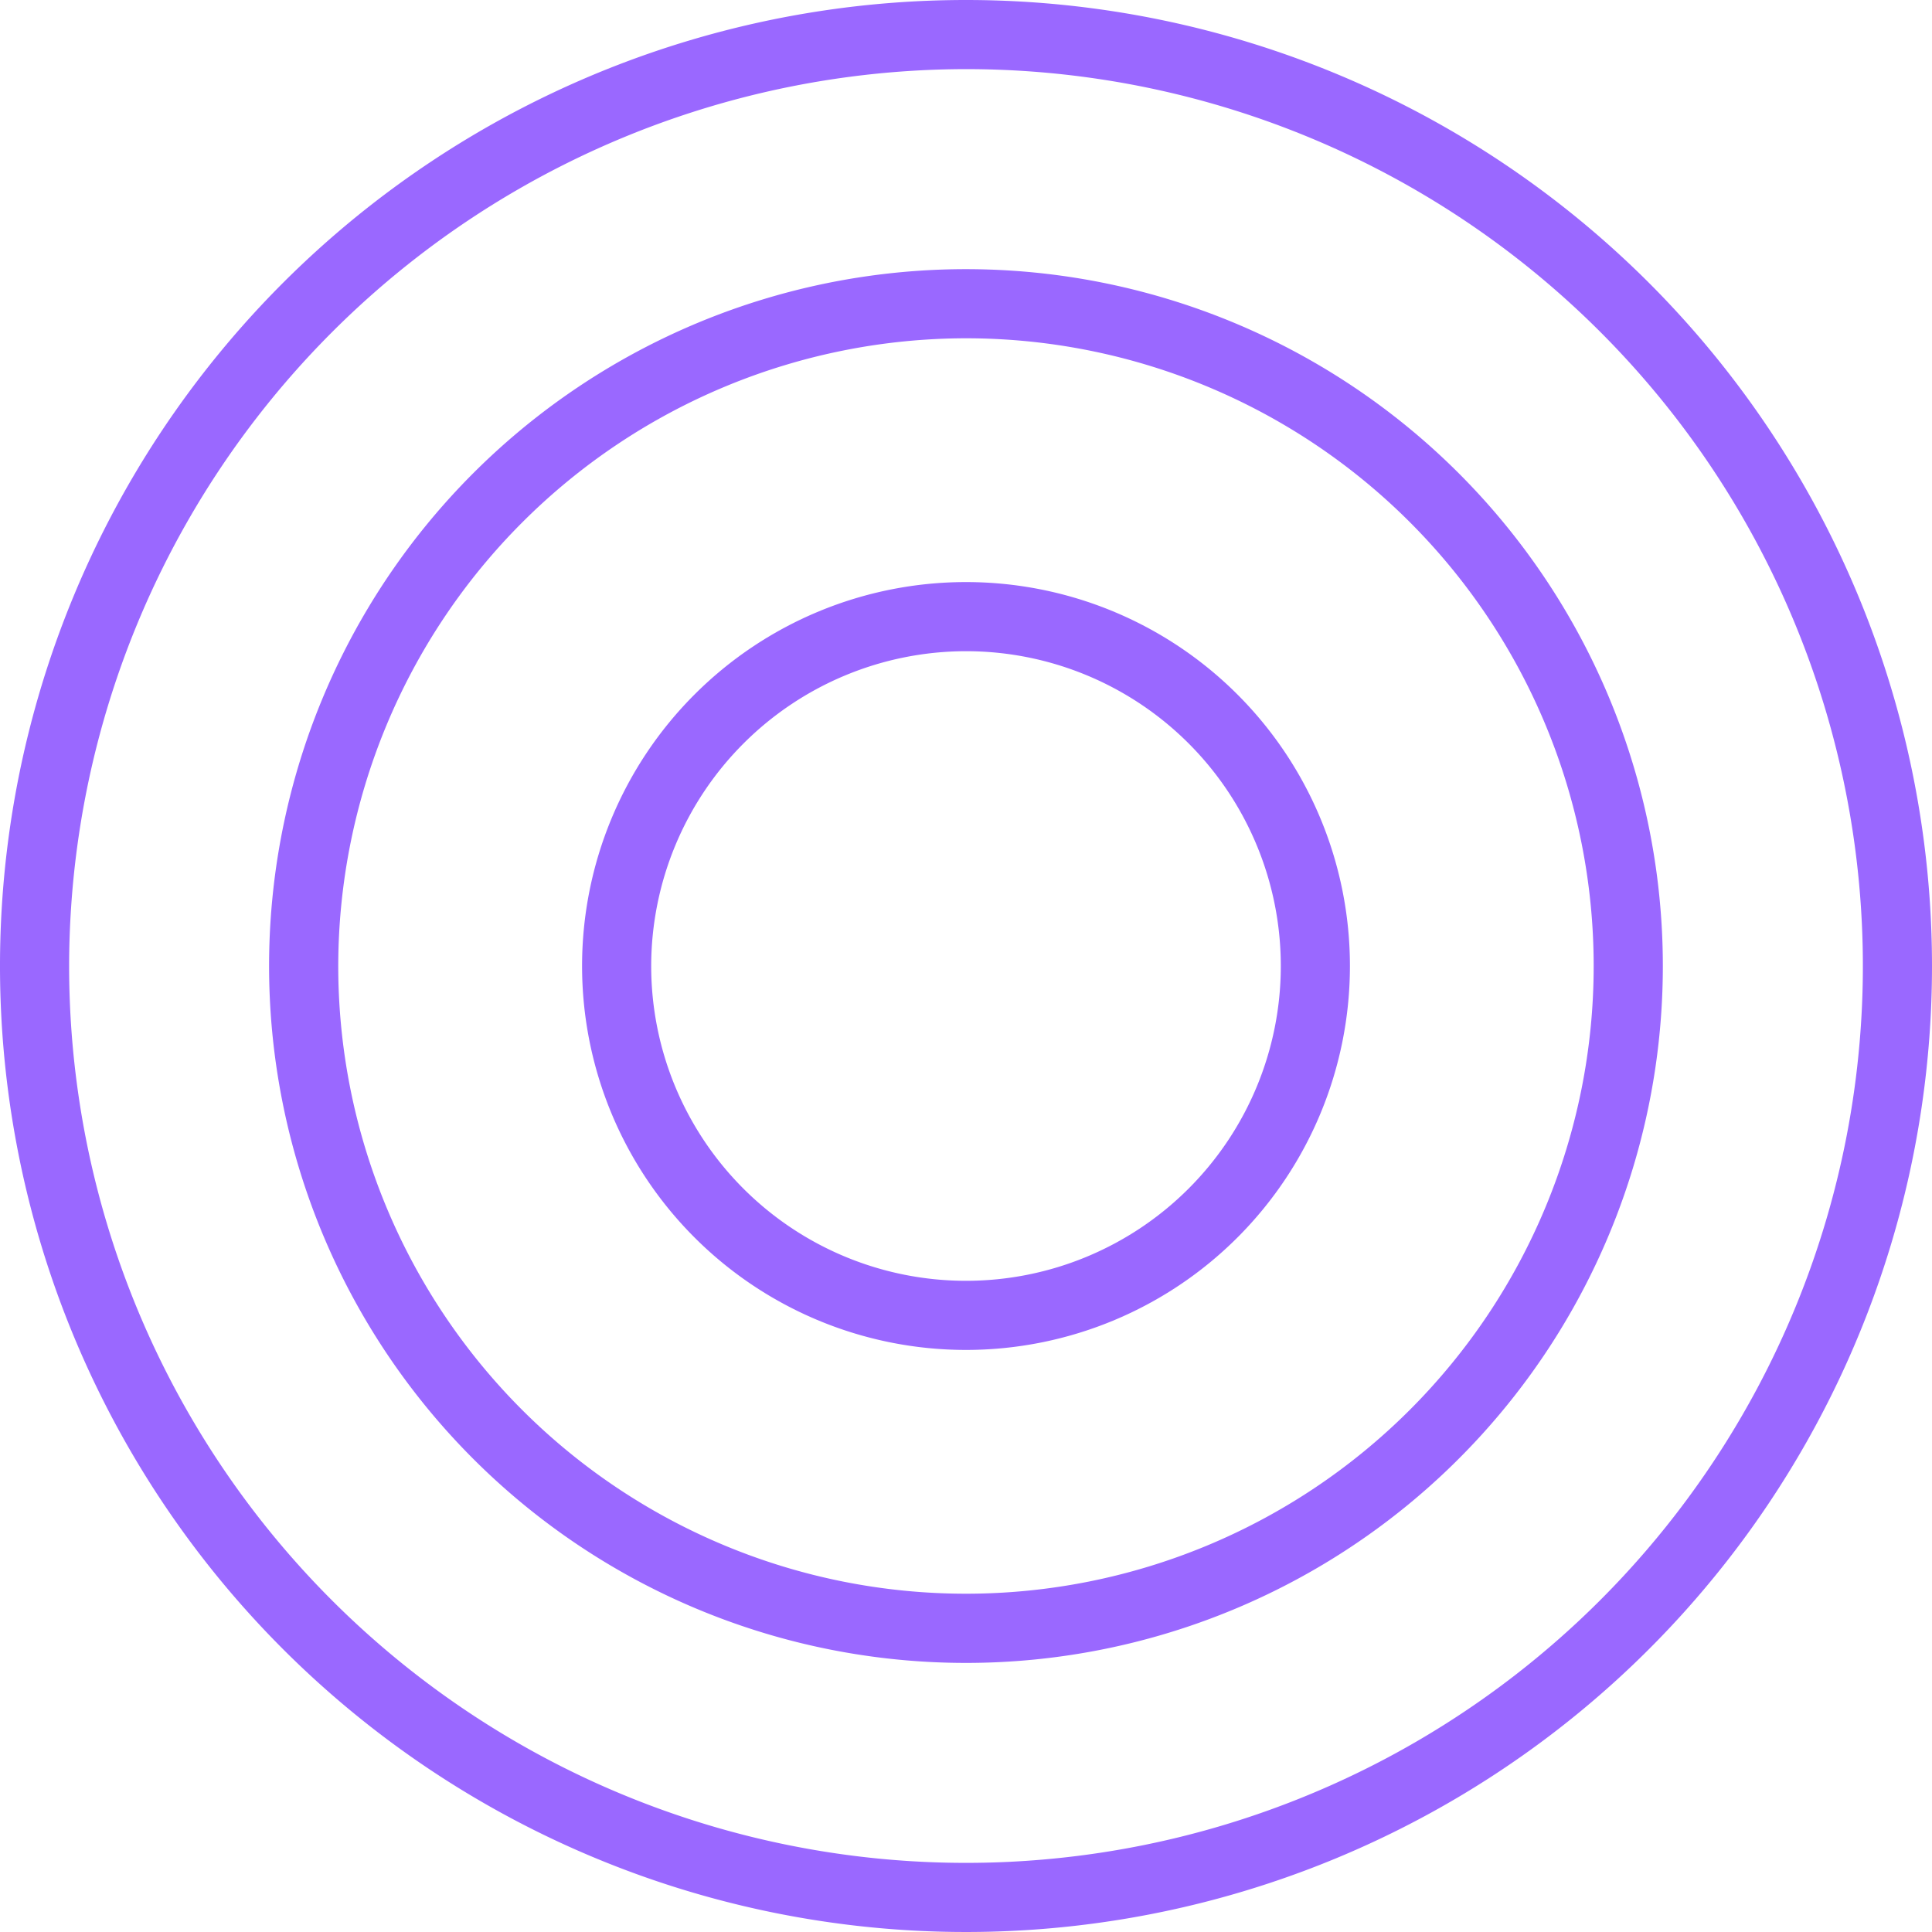 <svg xmlns="http://www.w3.org/2000/svg" xmlns:xlink="http://www.w3.org/1999/xlink" width="50.03" height="50.03" viewBox="0 0 50.03 50.03">
  <defs>
    <clipPath id="clip-path">
      <rect id="Rectangle_148" data-name="Rectangle 148" width="50.03" height="50.03" fill="#9a68ff"/>
    </clipPath>
  </defs>
  <g id="Groupe_672" data-name="Groupe 672" transform="translate(0 -39)">
    <g id="Groupe_661" data-name="Groupe 661" transform="translate(0 39)" clip-path="url(#clip-path)">
      <path id="Tracé_539" data-name="Tracé 539" d="M25.015,16.863a8.152,8.152,0,1,1-8.152,8.152,8.161,8.161,0,0,1,8.152-8.152m0-1.79a9.942,9.942,0,1,0,9.942,9.942,9.942,9.942,0,0,0-9.942-9.942" fill="#9a68ff"/>
      <path id="Tracé_540" data-name="Tracé 540" d="M25.015,8.76A16.255,16.255,0,1,1,8.759,25.015,16.274,16.274,0,0,1,25.015,8.76m0-1.79A18.046,18.046,0,1,0,43.06,25.015,18.045,18.045,0,0,0,25.015,6.97" fill="#9a68ff"/>
      <path id="Tracé_541" data-name="Tracé 541" d="M25.015,1.79A23.225,23.225,0,1,1,1.79,25.015,23.25,23.25,0,0,1,25.015,1.79m0-1.79A25.015,25.015,0,1,0,50.03,25.015,25.016,25.016,0,0,0,25.015,0" fill="#9a68ff"/>
    </g>
  </g>
</svg>
